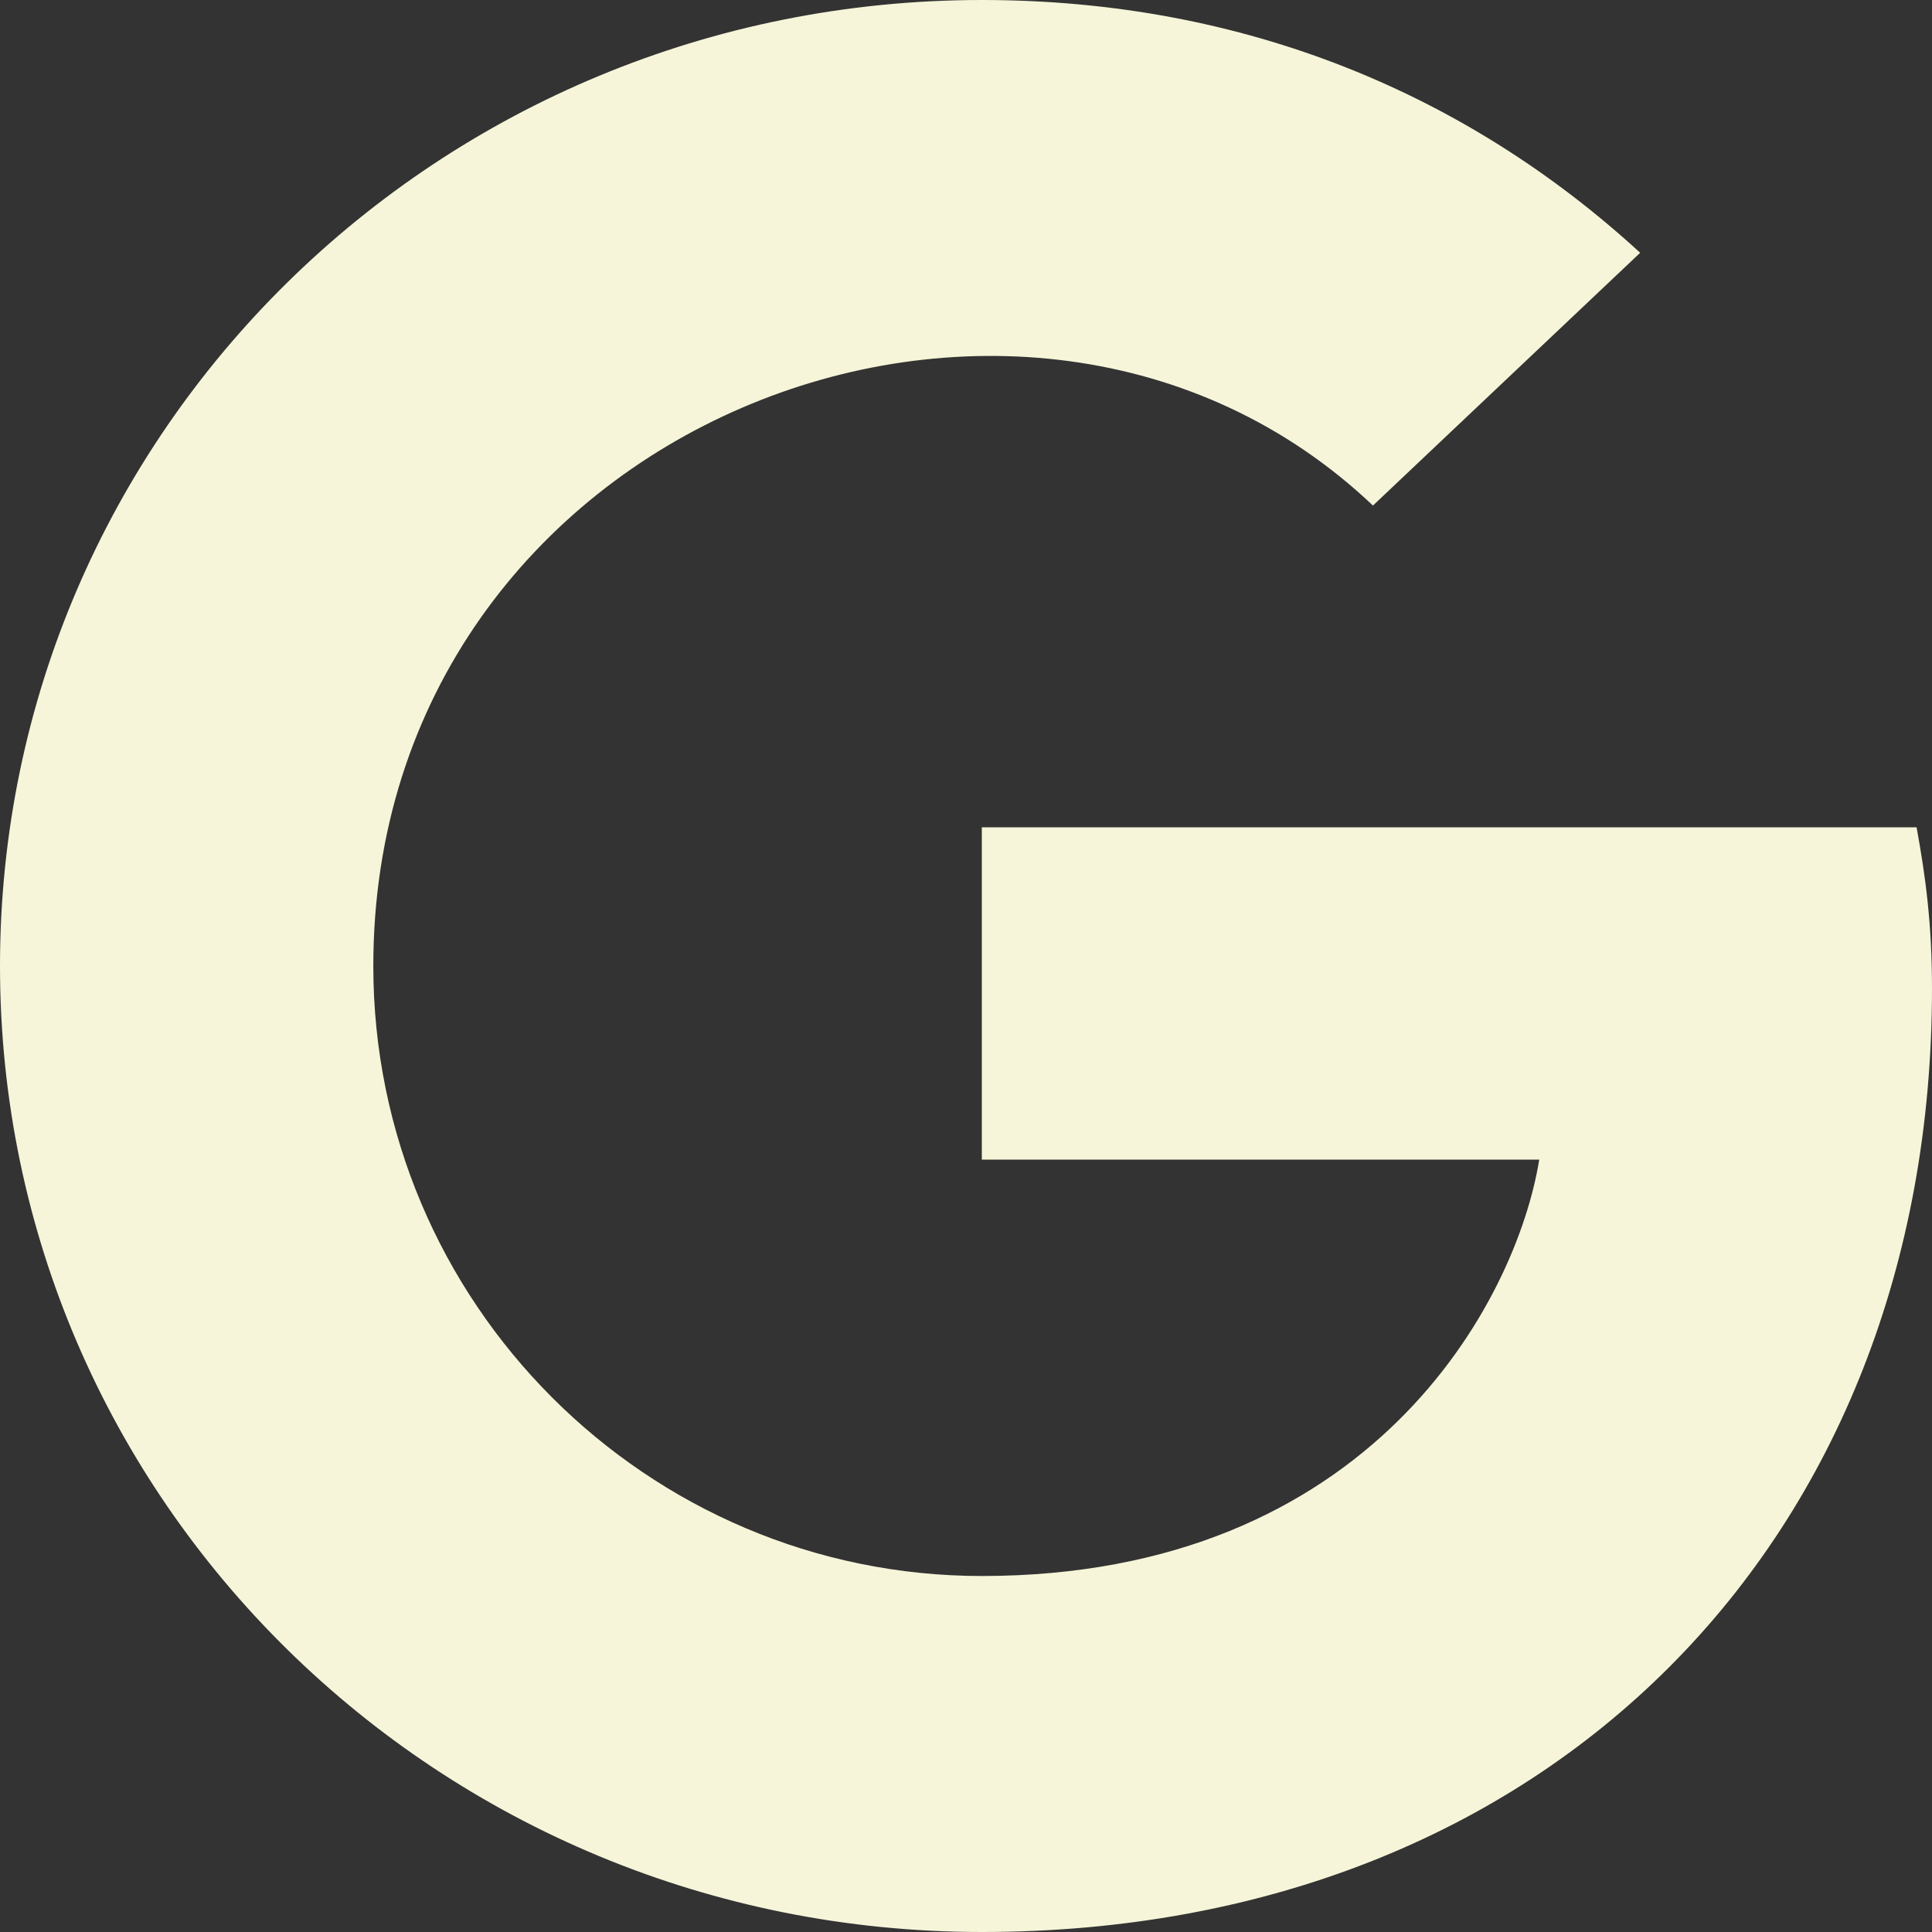 <?xml version="1.0" encoding="utf-8"?>
<!-- Generator: Adobe Illustrator 15.0.2, SVG Export Plug-In . SVG Version: 6.00 Build 0)  -->
<!DOCTYPE svg PUBLIC "-//W3C//DTD SVG 1.1//EN" "http://www.w3.org/Graphics/SVG/1.1/DTD/svg11.dtd">
<svg version="1.1" id="Ebene_1" xmlns="http://www.w3.org/2000/svg" xmlns:xlink="http://www.w3.org/1999/xlink" x="0px" y="0px"
	 width="400px" height="400px" viewBox="0 0 400 400" enable-background="new 0 0 400 400" xml:space="preserve">
<rect x="0" y="0" width="400" height="400" fill="#333333" stroke="none"/>
<path fill="#F6F5D9" d="M203.275,400C90.815,400,0,310.652,0,200C0,89.349,90.815,0,203.275,0
	c54.746,0,100.82,19.759,136.305,52.336l-55.327,52.334C211.885,35.972,77.29,87.585,77.29,200
	c0,69.757,56.641,126.295,125.985,126.295c80.504,0,110.66-56.773,115.406-86.208H203.275v-68.8h193.531
	c1.879,10.249,3.192,20.076,3.192,33.384C400,318.783,320.576,400,203.275,400z"/>
</svg>
